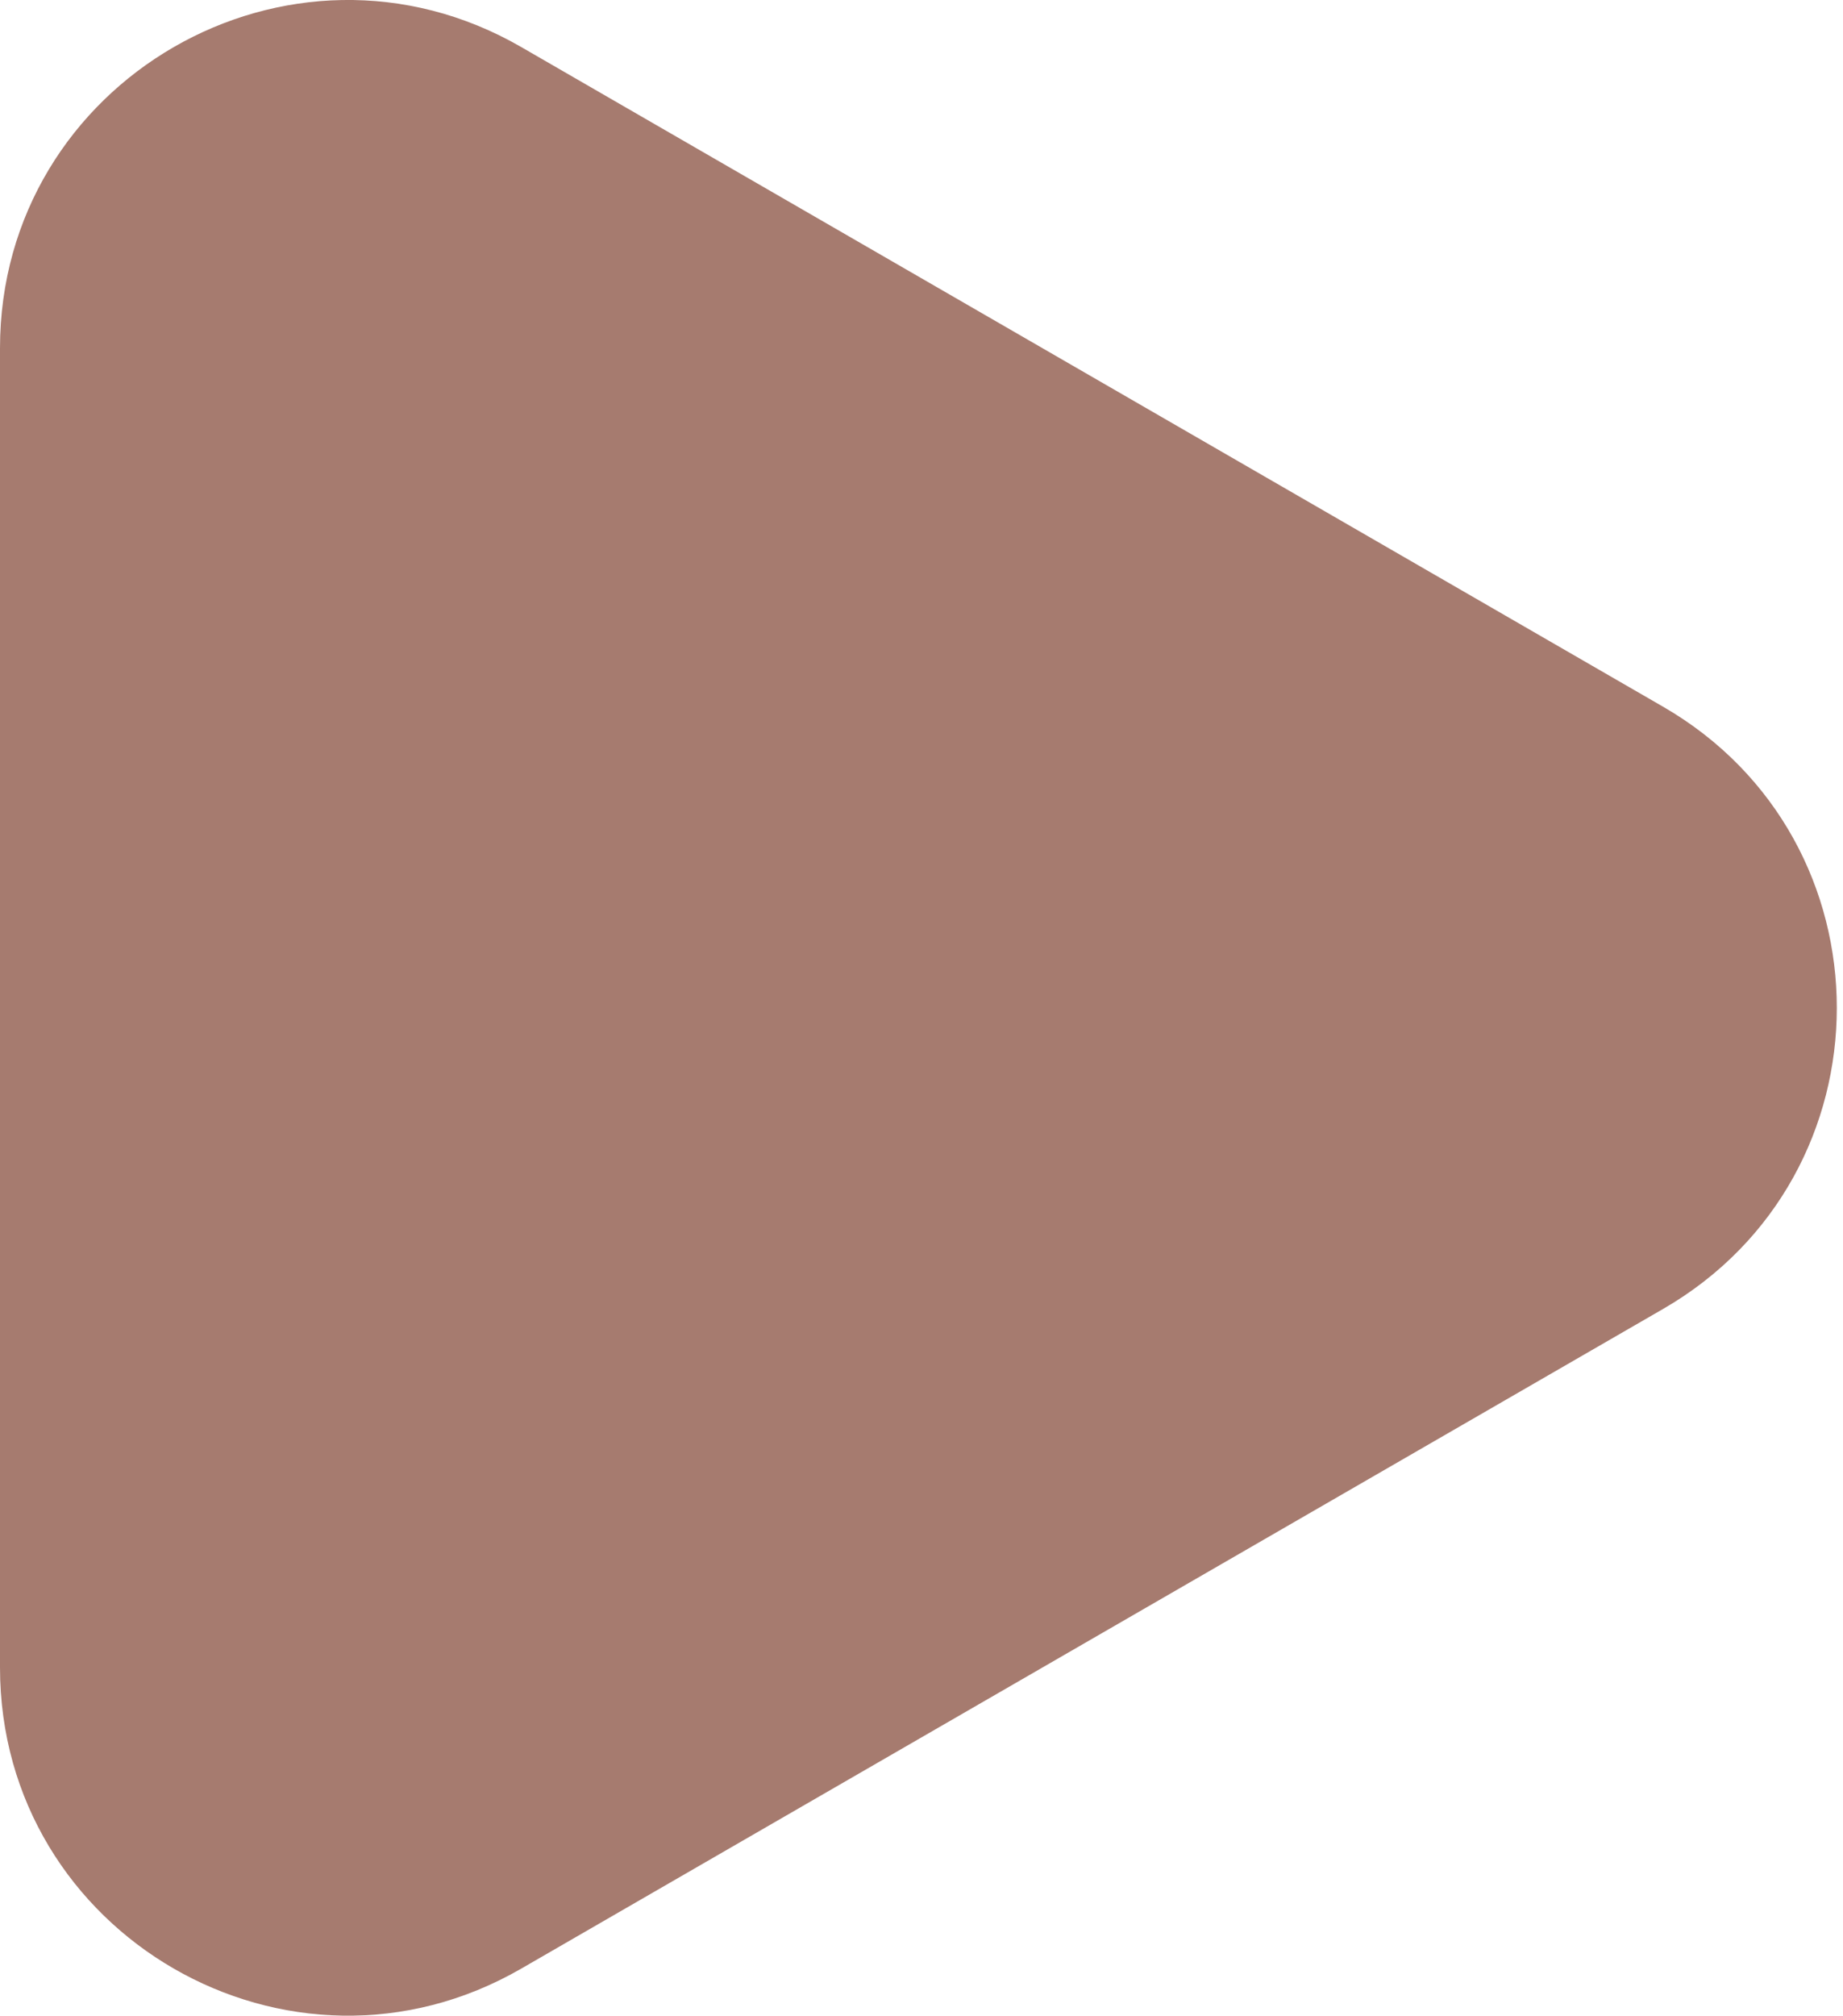 <?xml version="1.0" encoding="UTF-8"?> <svg xmlns="http://www.w3.org/2000/svg" width="43" height="47" viewBox="0 0 43 47" fill="none"> <path d="M38.801 16.478C44.207 19.599 44.207 27.401 38.801 30.522L12.163 45.902C6.757 49.023 -2.43026e-06 45.122 -2.15742e-06 38.88L-8.12868e-07 8.12C-5.40024e-07 1.878 6.757 -2.023 12.163 1.098L38.801 16.478Z" fill="#A67B6F"></path> </svg> 